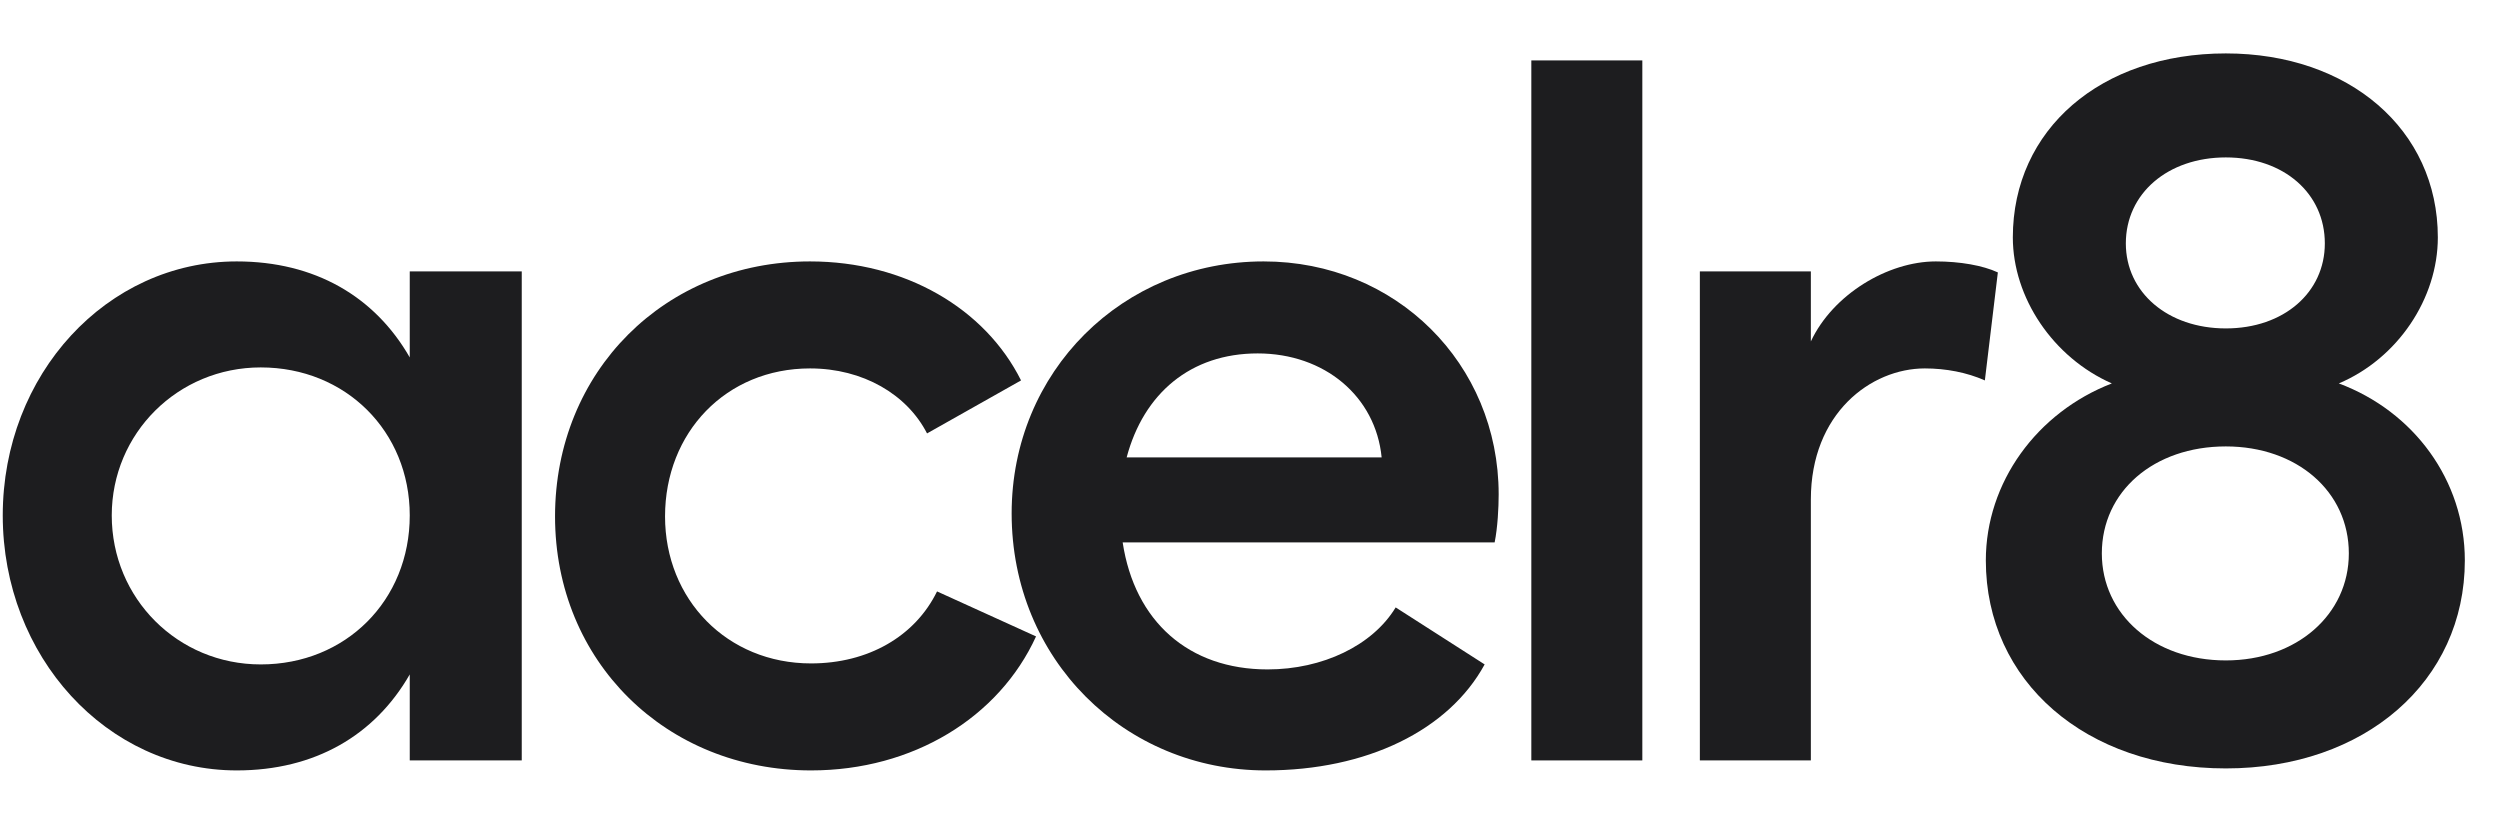 <svg width="120" height="40" viewBox="0 0 120 40" fill="none" xmlns="http://www.w3.org/2000/svg">
<g clip-path="url(#clip0_849_676)">
<path d="M19.668 13.028V17.156C17.988 14.228 15.108 12.548 11.364 12.548C5.124 12.548 0.132 17.972 0.132 24.74C0.132 31.508 5.124 36.98 11.364 36.98C15.108 36.98 17.988 35.3 19.668 32.372V36.5H25.044V13.028H19.668ZM12.516 31.892C8.532 31.892 5.364 28.724 5.364 24.74C5.364 20.804 8.532 17.636 12.516 17.636C16.596 17.636 19.668 20.708 19.668 24.74C19.668 28.82 16.596 31.892 12.516 31.892Z" fill="#1D1D1F"/>
<path d="M49.73 30.548L44.978 28.388C43.922 30.548 41.666 31.844 38.93 31.844C34.898 31.844 31.922 28.772 31.922 24.788C31.922 20.756 34.85 17.684 38.882 17.684C41.426 17.684 43.538 18.932 44.498 20.804L49.01 18.26C47.282 14.804 43.442 12.548 38.882 12.548C31.922 12.548 26.642 17.828 26.642 24.788C26.642 31.748 31.97 36.98 38.93 36.98C43.826 36.98 47.954 34.436 49.73 30.548Z" fill="#1D1D1F"/>
<path d="M71.936 23.732C71.936 17.444 66.992 12.548 60.656 12.548C53.888 12.548 48.559 17.828 48.559 24.644C48.559 31.652 53.983 36.98 60.752 36.98C65.6 36.98 69.535 35.06 71.263 31.892L66.992 29.156C65.888 30.98 63.487 32.132 60.847 32.132C57.056 32.132 54.464 29.828 53.888 26.036H71.743C71.888 25.316 71.936 24.356 71.936 23.732ZM54.079 21.956C54.895 18.884 57.151 16.964 60.367 16.964C63.584 16.964 66.031 19.028 66.319 21.956H54.079Z" fill="#1D1D1F"/>
<path d="M78.832 2.9H73.504V36.5H78.832V2.9Z" fill="#1D1D1F"/>
<path d="M92.921 12.548C90.617 12.548 87.977 14.132 86.921 16.388V13.028H81.593V36.5H86.921V23.972C86.921 19.844 89.801 17.684 92.393 17.684C93.401 17.684 94.409 17.876 95.273 18.26L95.897 13.076C95.177 12.74 94.073 12.548 92.921 12.548Z" fill="#1D1D1F"/>
<path d="M106.84 36.884C113.512 36.884 118.312 32.708 118.312 26.9C118.312 23.06 115.864 19.748 112.264 18.404C115.096 17.204 117.016 14.324 117.016 11.396C117.016 6.212 112.744 2.564 106.84 2.564C100.84 2.564 96.616 6.212 96.616 11.396C96.616 14.276 98.536 17.156 101.368 18.404C97.768 19.796 95.32 23.156 95.32 26.9C95.32 32.708 100.12 36.884 106.84 36.884ZM106.84 15.764C104.056 15.764 102.04 14.036 102.04 11.684C102.04 9.284 104.056 7.556 106.84 7.556C109.624 7.556 111.592 9.284 111.592 11.684C111.592 14.036 109.624 15.764 106.84 15.764ZM106.84 31.7C103.384 31.7 100.888 29.492 100.888 26.564C100.888 23.588 103.384 21.428 106.84 21.428C110.248 21.428 112.744 23.588 112.744 26.564C112.744 29.492 110.248 31.7 106.84 31.7Z" fill="#1D1D1F"/>
</g>
<defs>
<clipPath id="clip0_849_676">
<rect width="118.5" height="36" fill="white" transform="translate(0 2)"/>
</clipPath>
</defs>
</svg>
